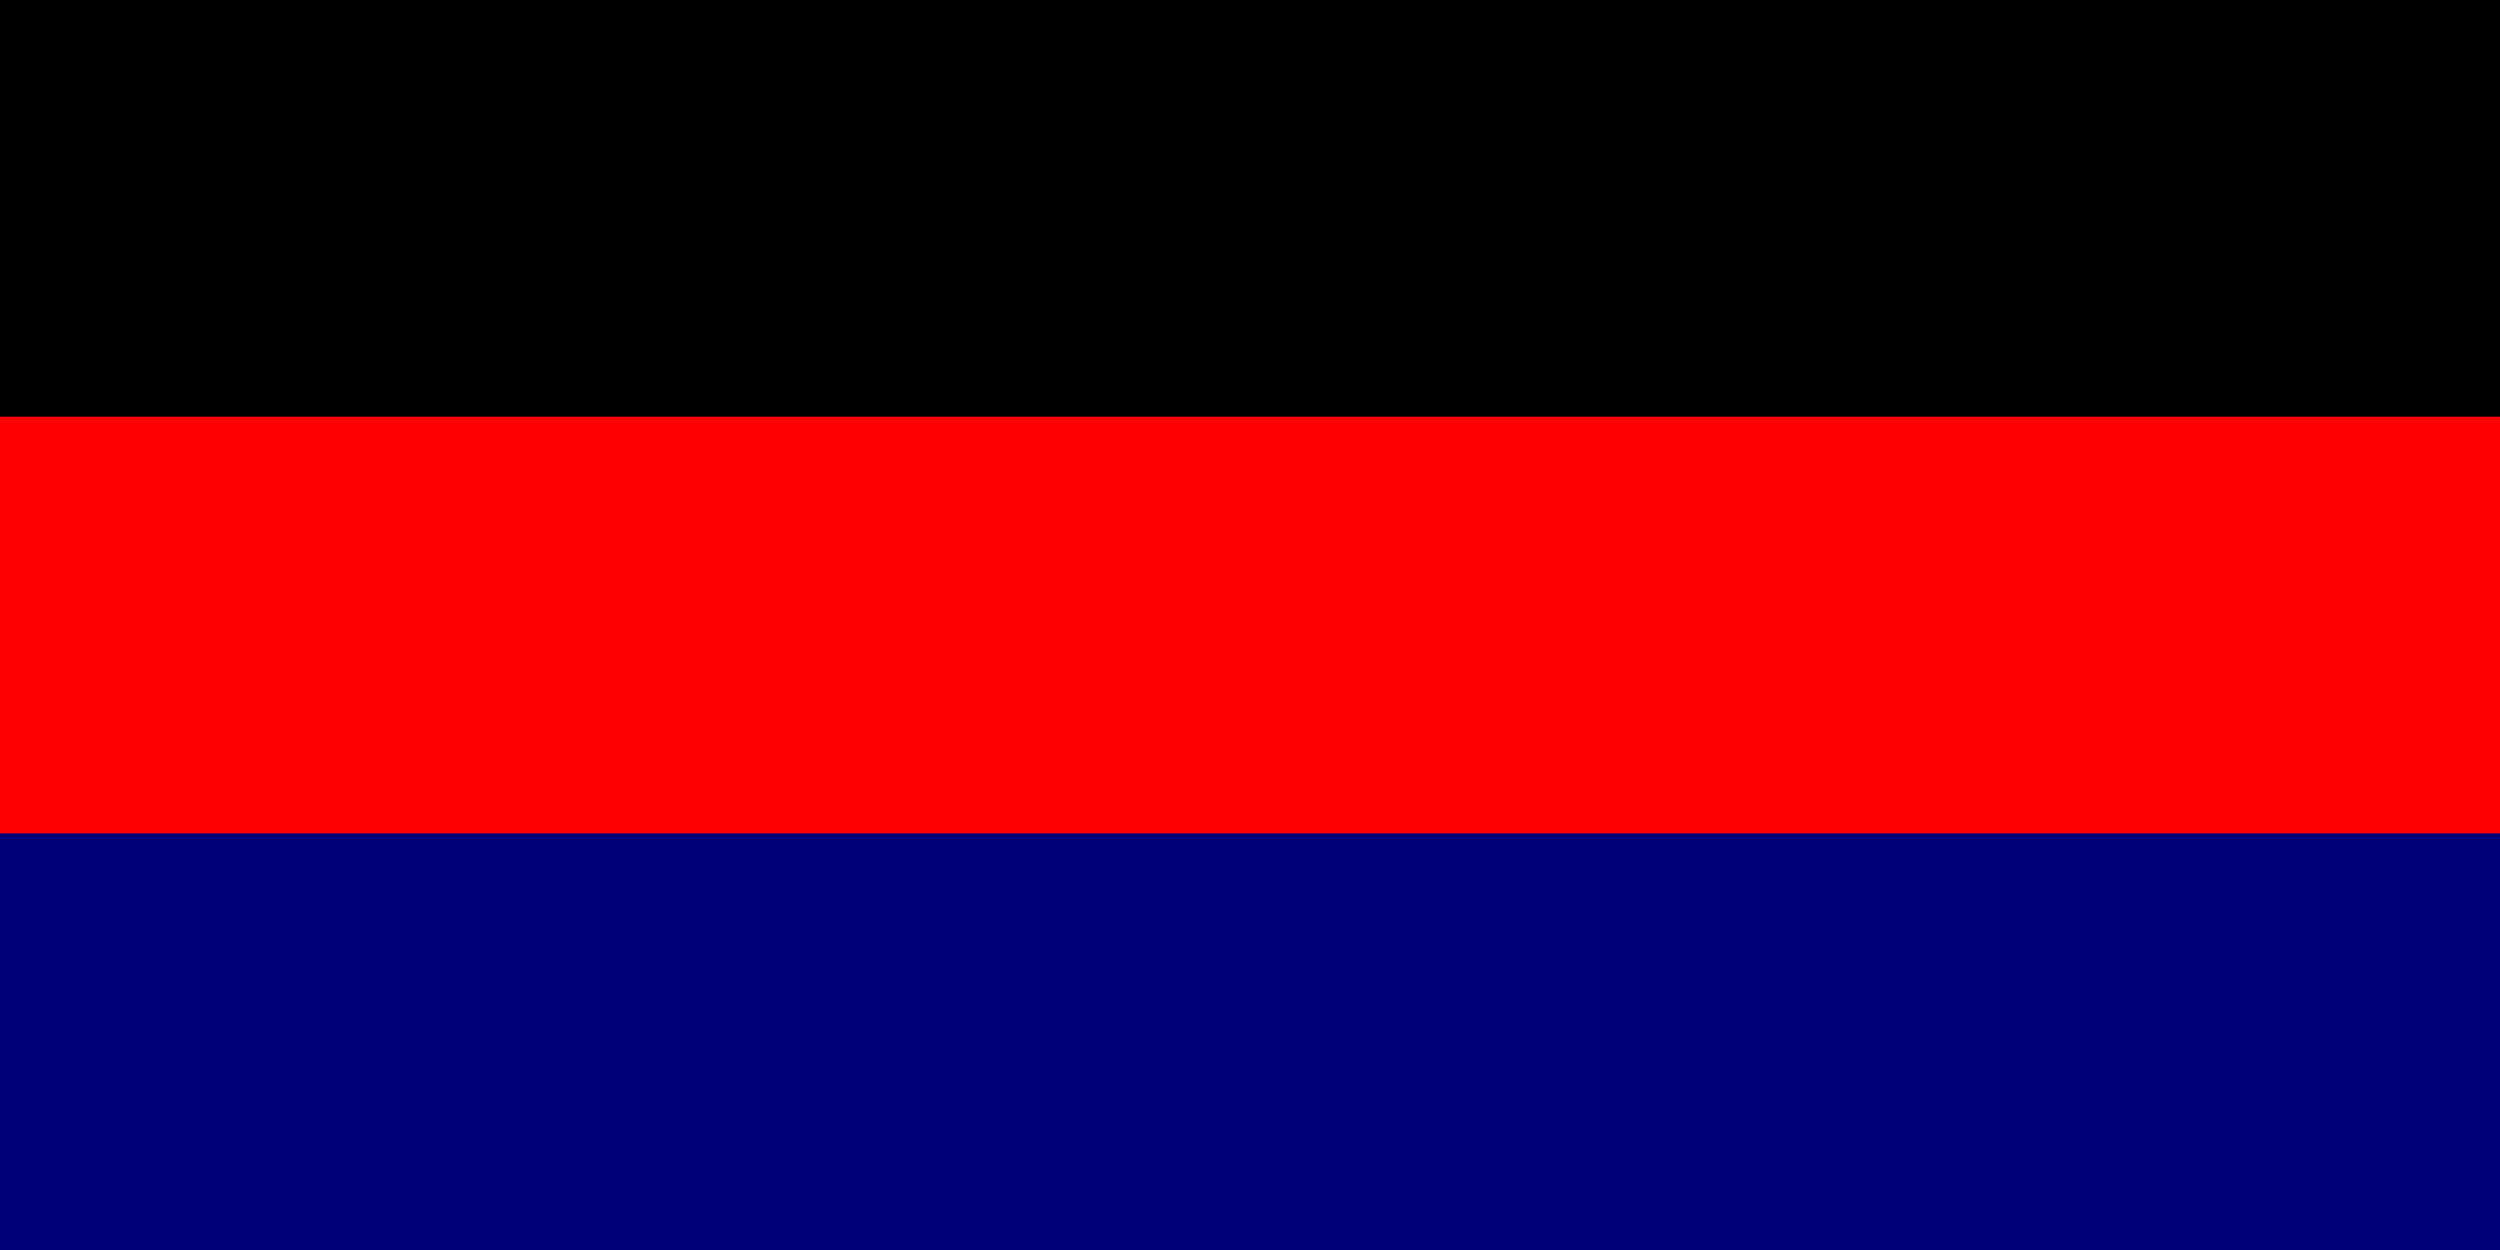 <svg xmlns="http://www.w3.org/2000/svg" width="300" height="150">
<rect width="300" height="150" fill="#000077"/>
<rect width="300" height="100" fill="#FF0000"/>
<rect width="300" height="50" fill="#000000"/>
</svg>